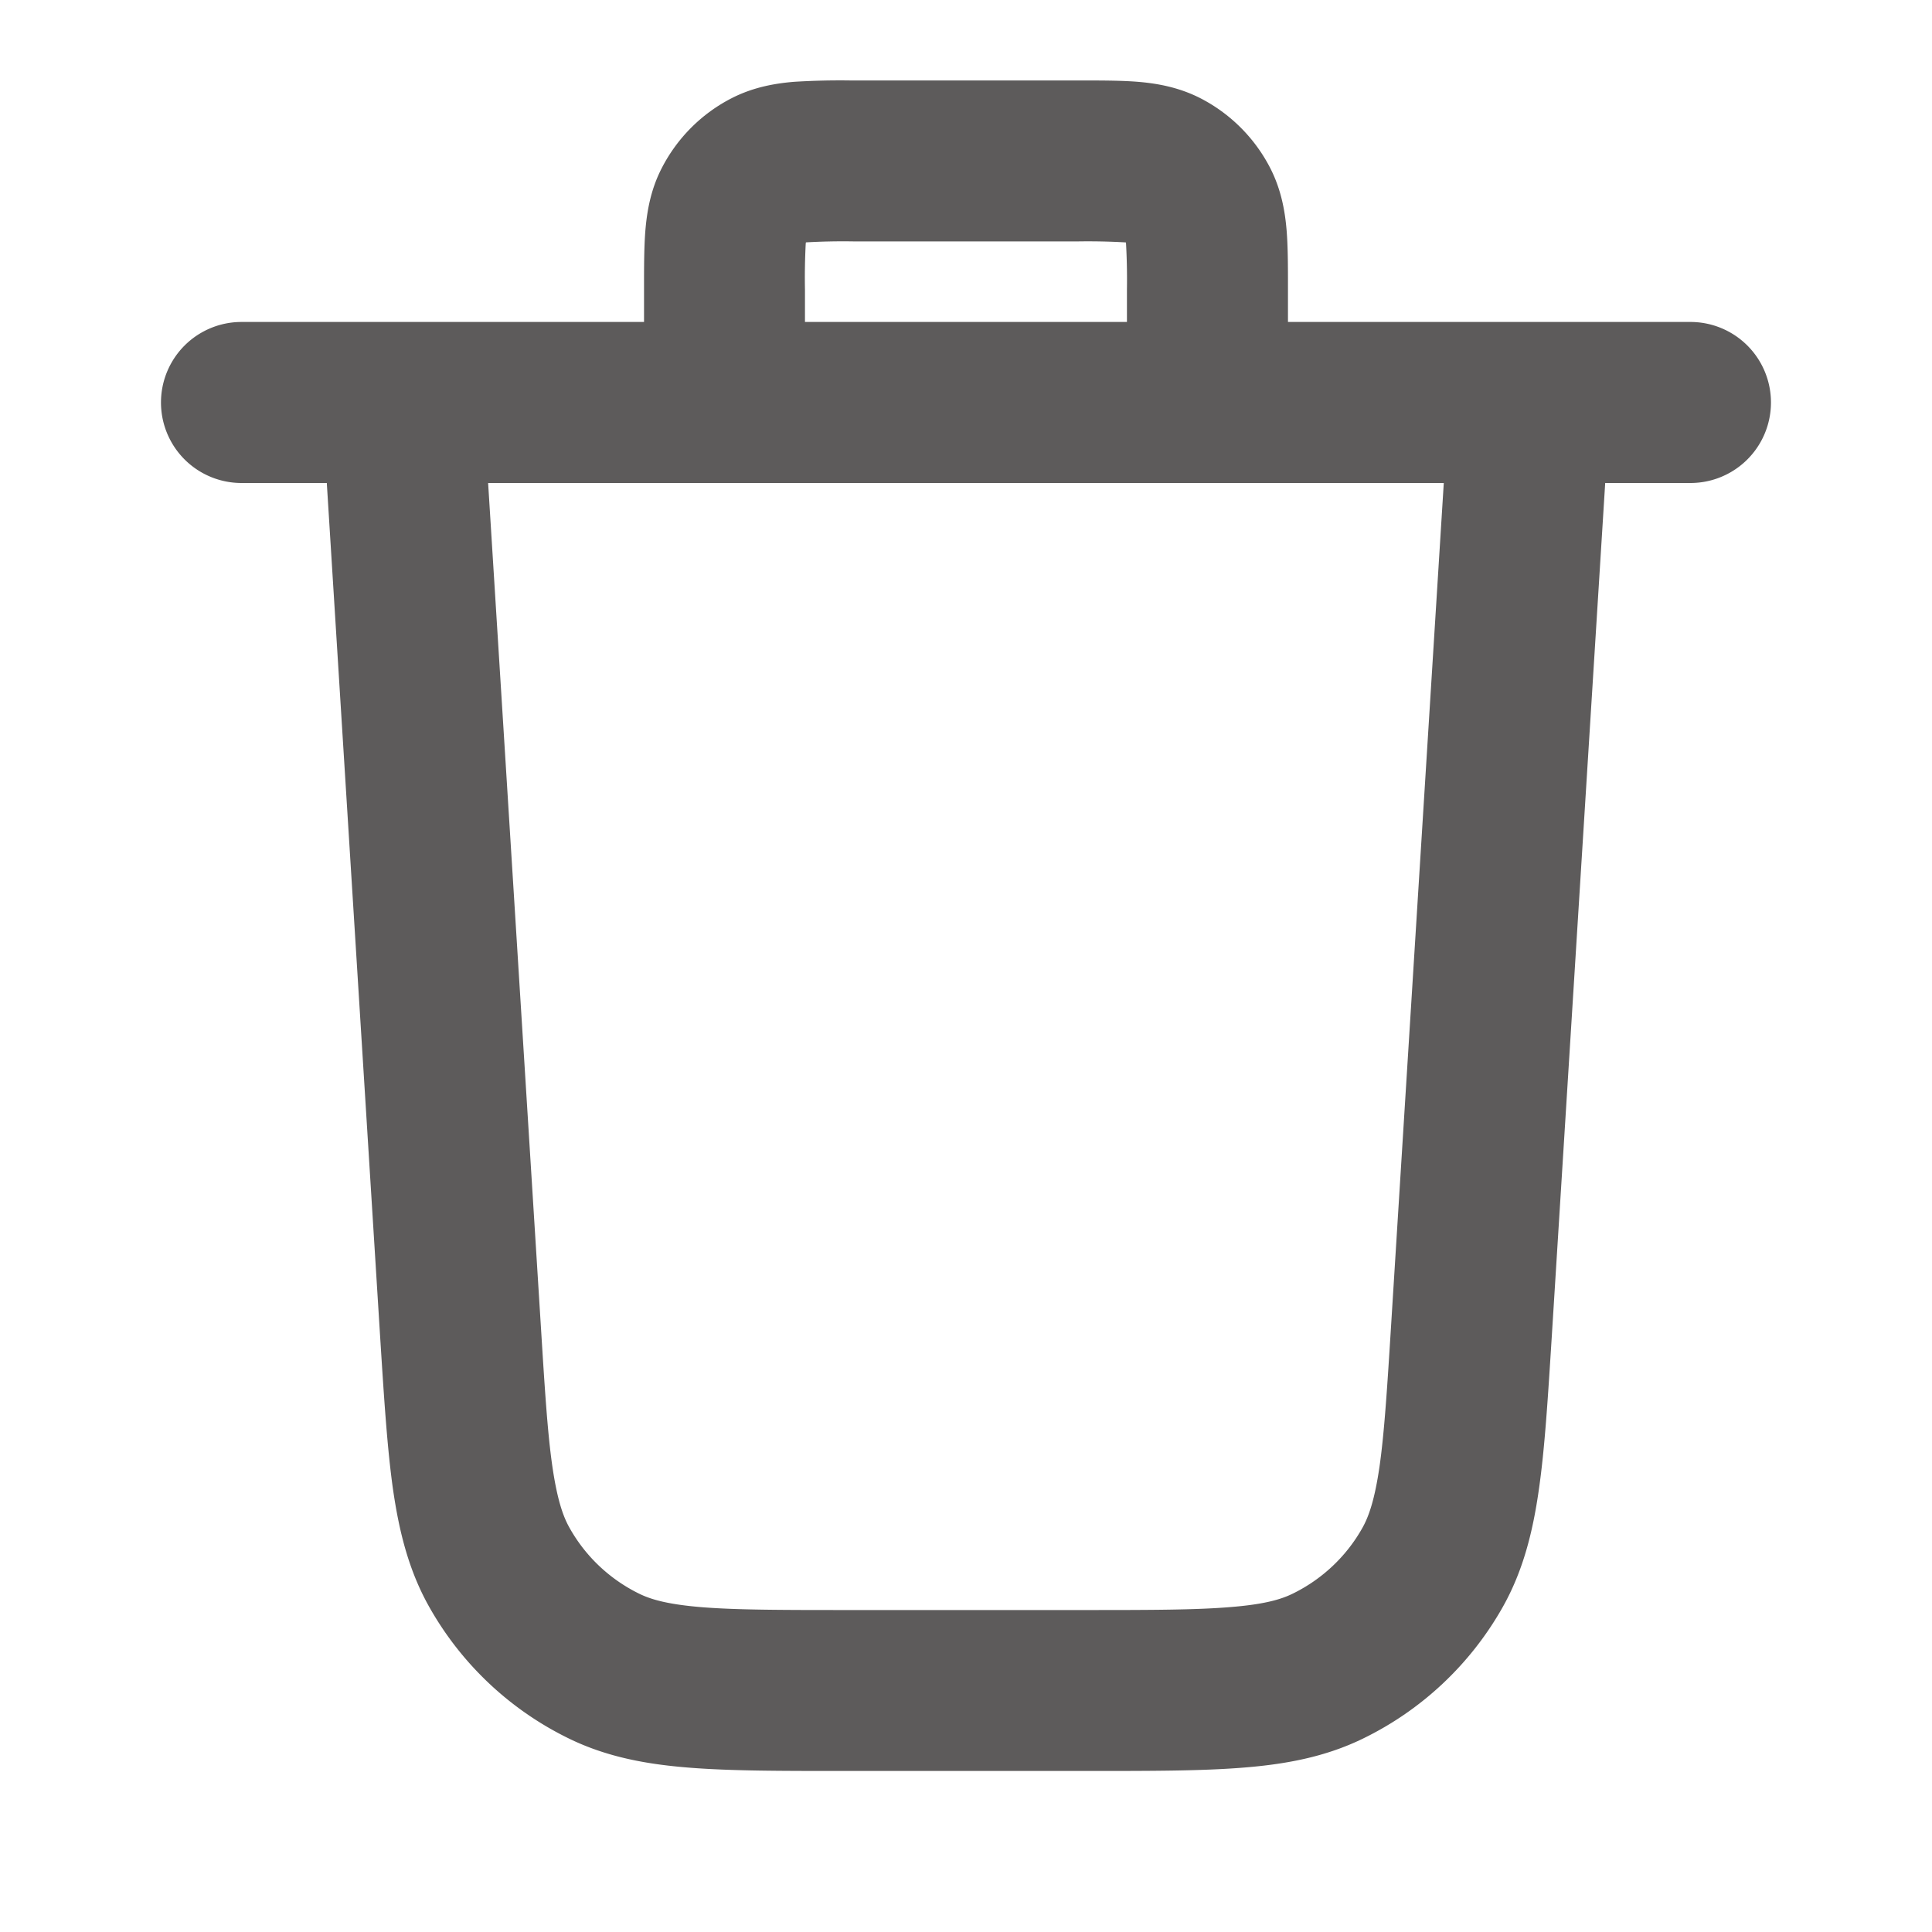 <svg xmlns="http://www.w3.org/2000/svg" width="20" height="20" fill="none">
    <path fill="#5d5b5b" fill-rule="evenodd"
          d="M8.806.833h2.387c.21 0 .415 0 .588.014.19.016.415.053.642.168.313.16.568.415.728.728.115.226.152.451.168.642.014.173.014.378.014.588v.36H17.499A.833.833 0 1 1 17.5 5h-.883l-.553 8.835c-.04.632-.072 1.155-.133 1.58-.063.444-.164.849-.378 1.227a3.334 3.334 0 0 1-1.444 1.356c-.39.19-.8.266-1.247.301-.429.034-.953.034-1.586.034H8.724c-.633 0-1.157 0-1.586-.034-.446-.035-.857-.111-1.247-.301a3.334 3.334 0 0 1-1.444-1.357c-.214-.377-.315-.782-.379-1.226-.06-.425-.093-.948-.133-1.58L3.383 5H2.5a.833.833 0 1 1 0-1.667h4.167V2.973c0-.21 0-.415.014-.588.016-.19.052-.416.168-.642.16-.313.414-.568.728-.728.226-.115.451-.152.641-.168a7.65 7.65 0 0 1 .59-.014Zm-.473 2.5h3.333V3a6.781 6.781 0 0 0-.01-.49l-.01-.001a6.823 6.823 0 0 0-.48-.01H8.833a6.821 6.821 0 0 0-.49.01l-.002.011a6.821 6.821 0 0 0-.008.48v.333ZM5.053 5l.544 8.697c.042.674.07 1.13.121 1.483.05.342.11.518.18.64.166.295.418.531.721.679.127.062.306.111.651.139.355.028.812.029 1.487.029h2.485c.674 0 1.132-.001 1.487-.03.344-.027.523-.076.65-.138.304-.148.556-.384.722-.678.07-.123.13-.299.18-.641.05-.352.079-.809.121-1.482L14.946 5H5.053Z"
          clip-rule="evenodd"/>
</svg>